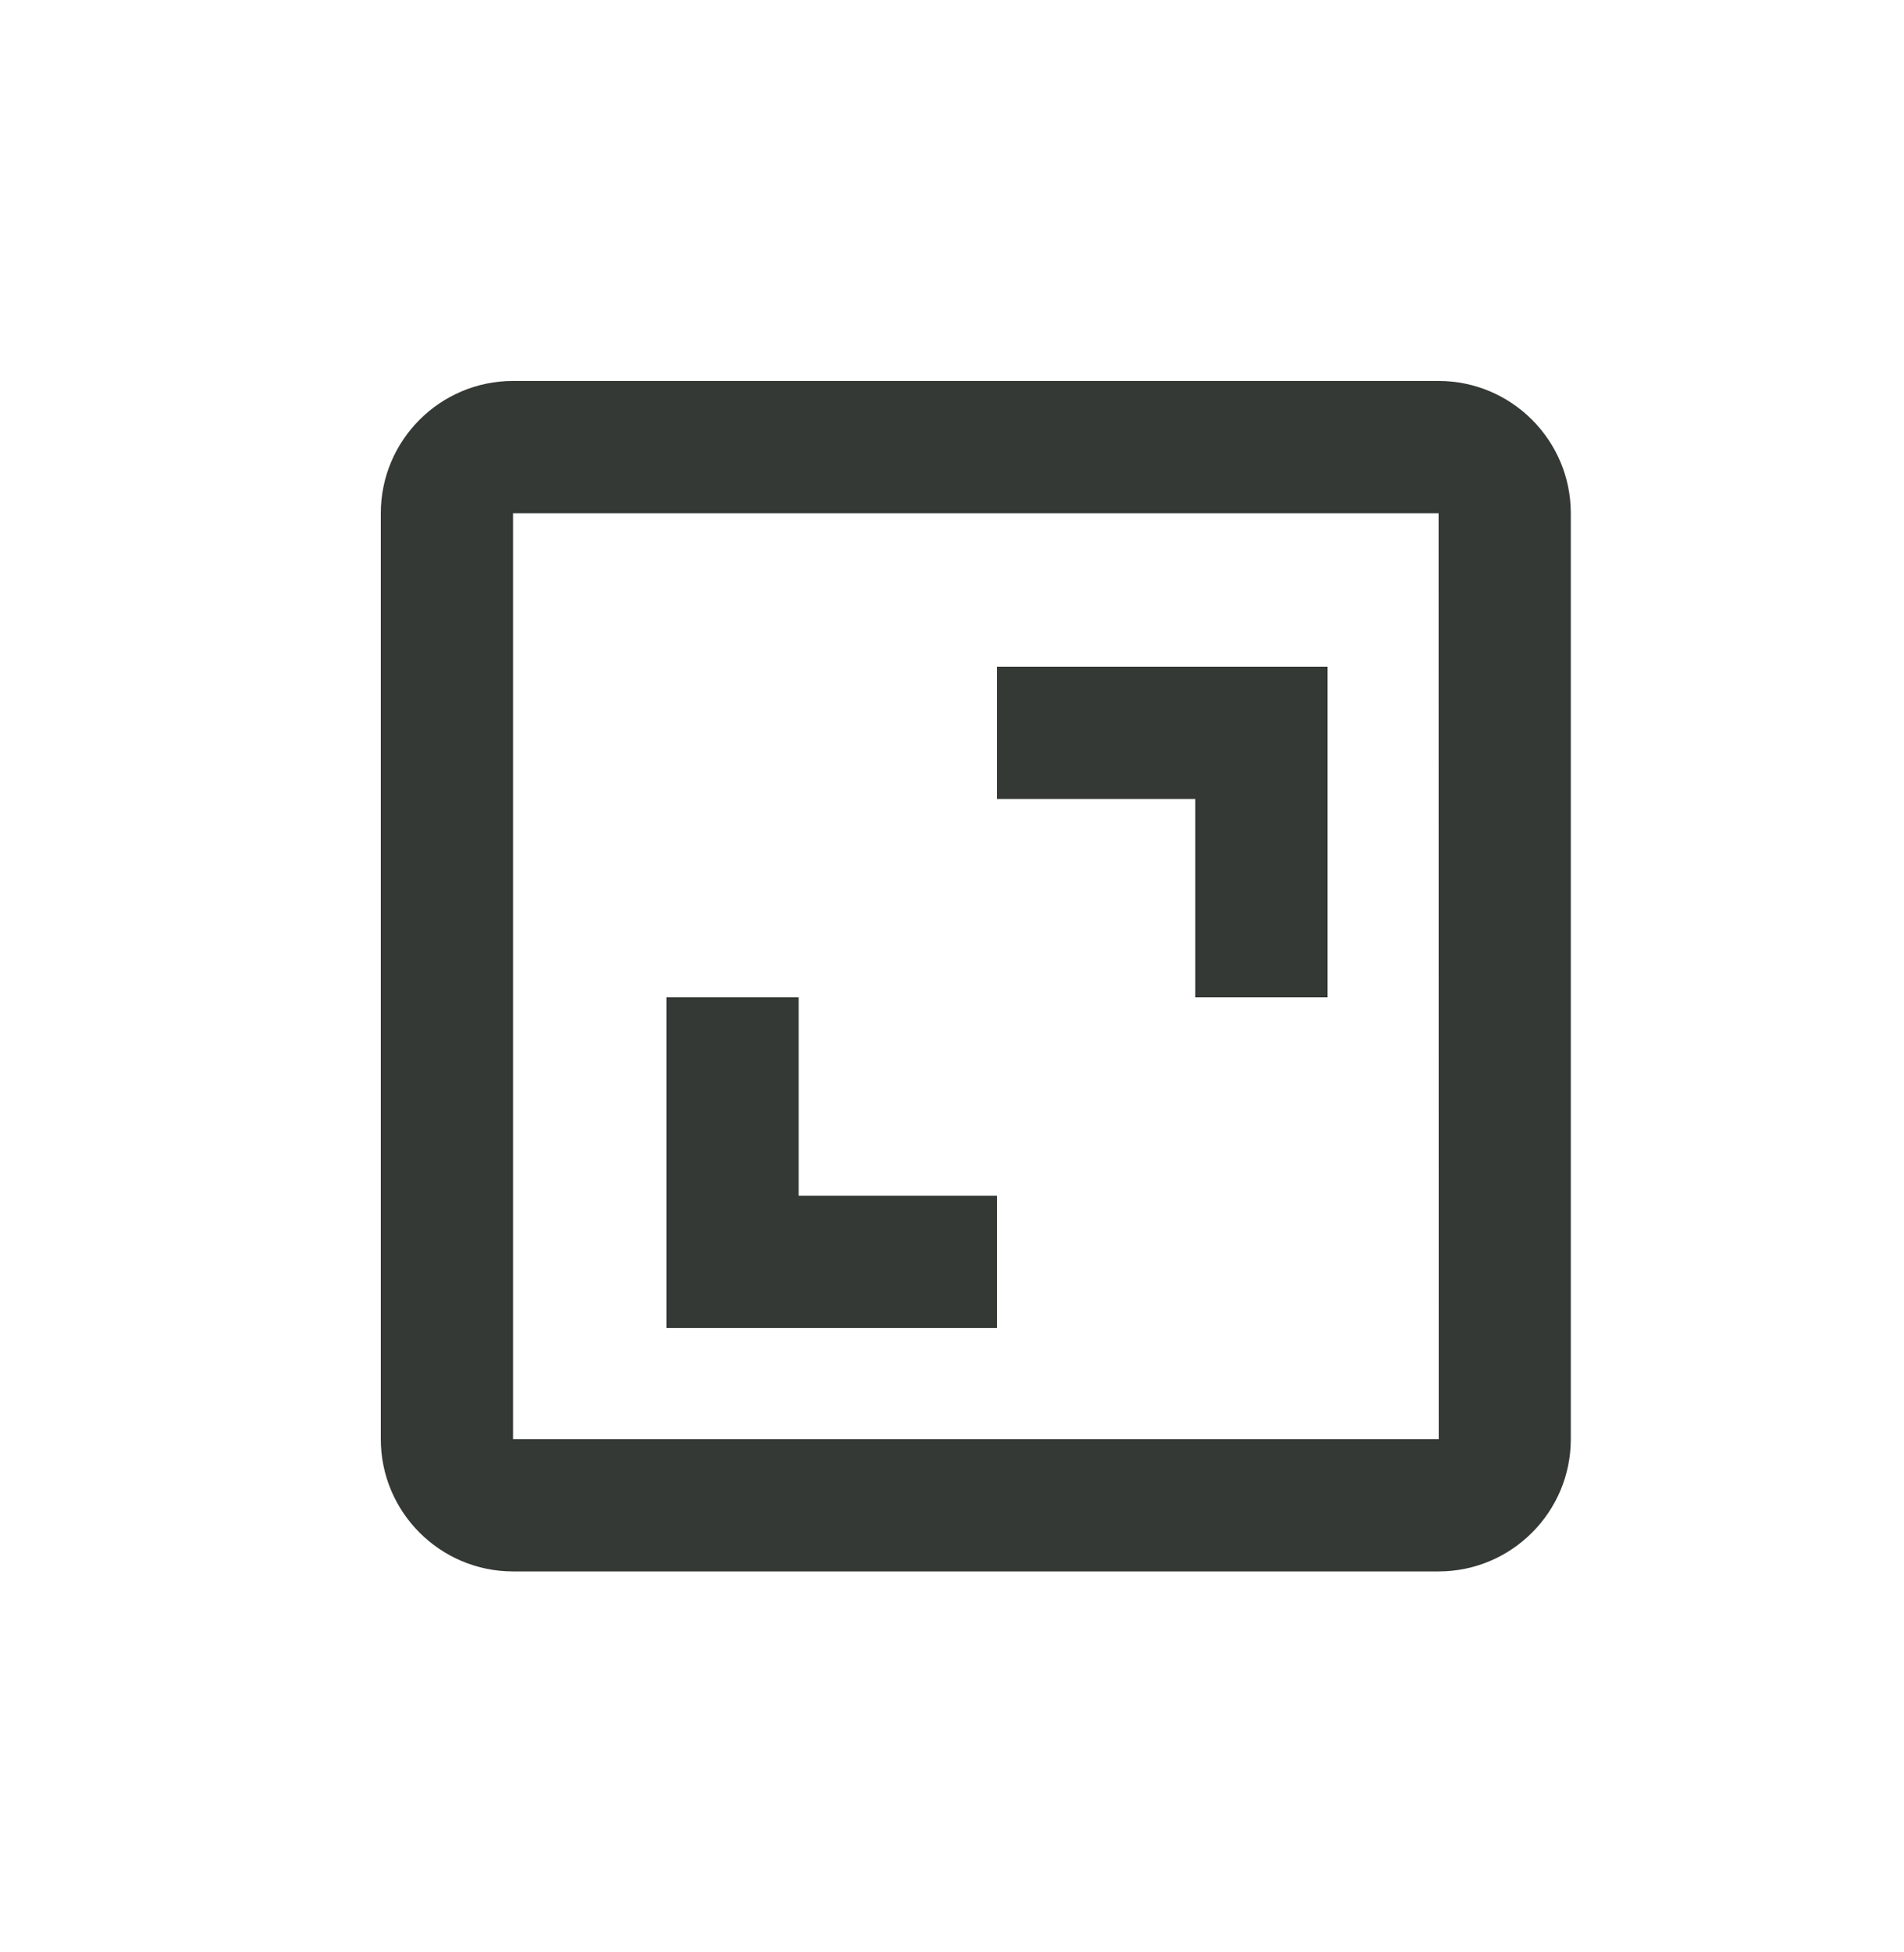<svg width="40" height="41" viewBox="0 0 40 41" fill="none" xmlns="http://www.w3.org/2000/svg">
<path d="M8 10.778V30.222C8 31.754 9.246 33 10.778 33H30.222C31.754 33 33 31.754 33 30.222V10.778C33 9.246 31.754 8 30.222 8H10.778C9.246 8 8 9.246 8 10.778ZM30.225 30.222H10.778V10.778H30.222L30.225 30.222Z" fill="#343935"/>
<path d="M25.111 20.944H27.889V14H20.944V16.778H25.111V20.944ZM20.944 25.111H16.778V20.944H14V27.889H20.944V25.111Z" fill="#343935"/>
</svg>
